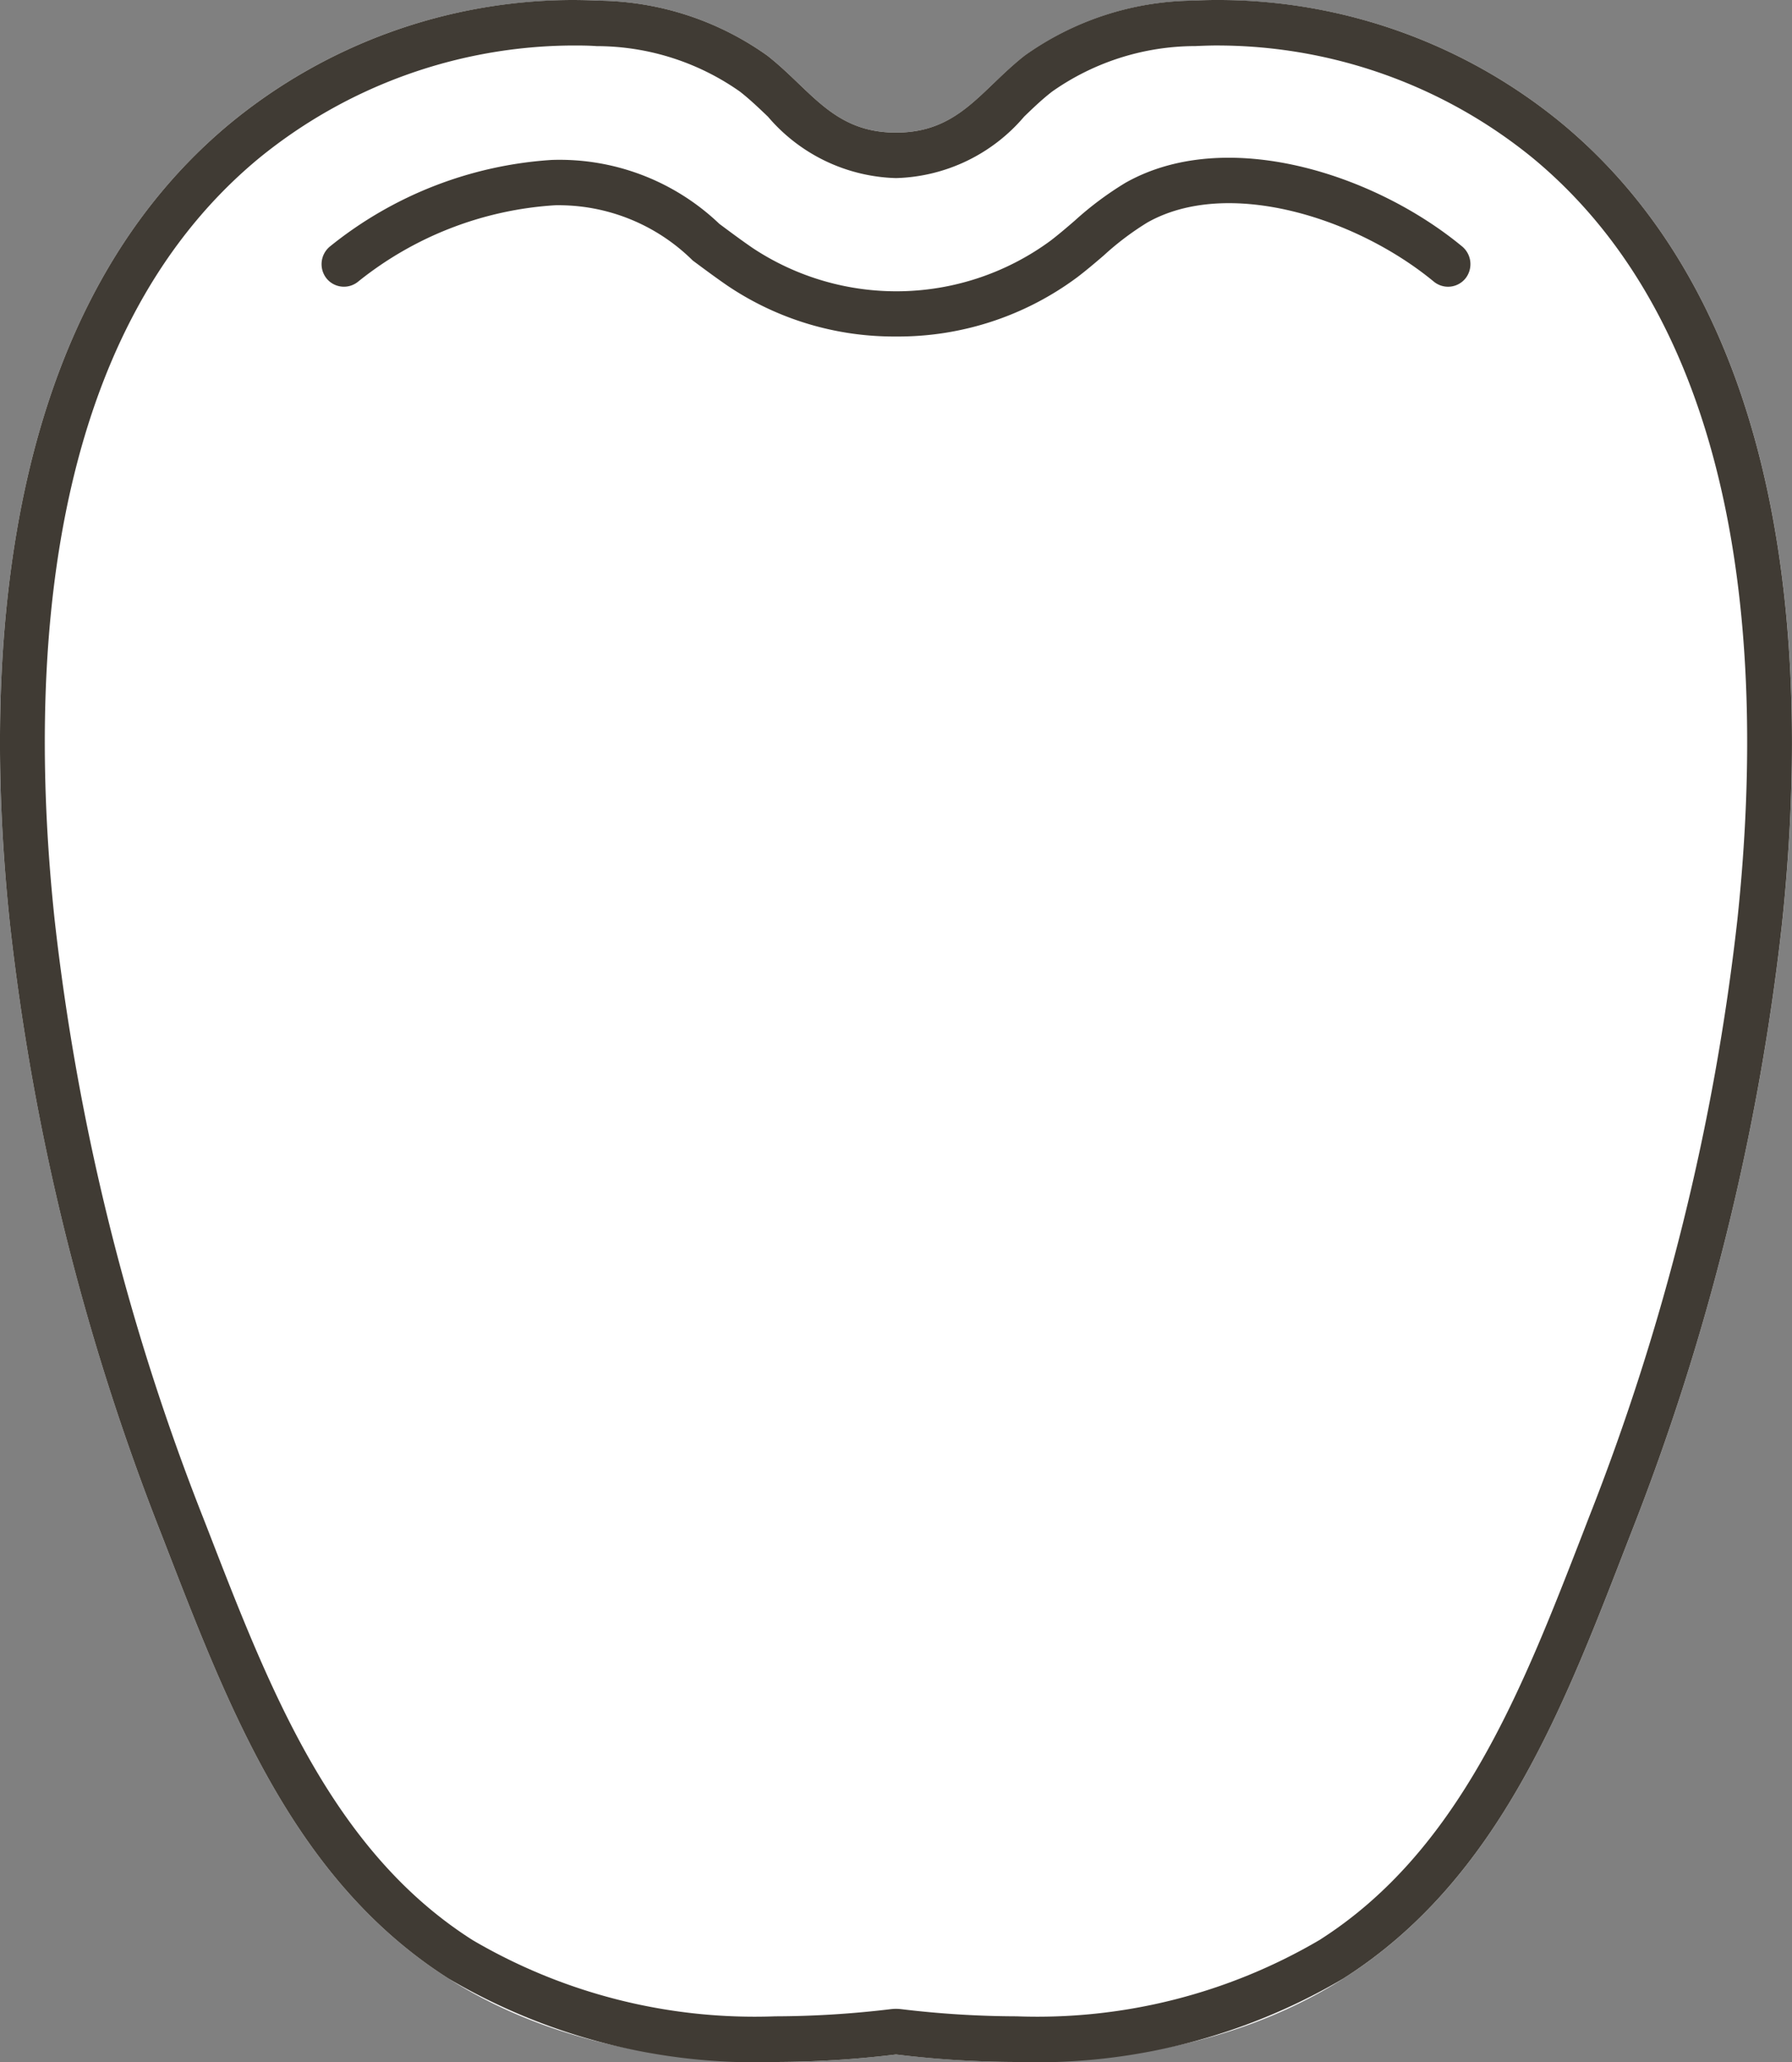 <svg xmlns="http://www.w3.org/2000/svg" width="40" height="46" viewBox="0 0 40 46"><rect x="0" y="0" width="40" height="46" fill="#808080" stroke="none"/><defs><clipPath id="a"><path fill="none" d="M0 0h40v46H0z"/></clipPath><style>.d{fill:#403b34}</style></defs><g clip-path="url(#a)"><path d="M20 2.958c-1.4 0-1.889-.945-2.872-1.717A6.6 6.6 0 0013.369.016a12.05 12.05 0 00-8.222 2.729C.082 6.932-.422 14.528.222 20.614a53.246 53.246 0 003.387 13.629c1.453 3.742 2.894 7.667 6.41 9.9C12.947 46 16.644 46.236 20 45.832c3.356.4 7.053.167 9.981-1.69 3.516-2.232 4.957-6.157 6.41-9.9a53.246 53.246 0 003.387-13.629c.644-6.086.14-13.682-4.925-17.869A12.05 12.05 0 0026.631.016a6.6 6.6 0 00-3.759 1.225C21.889 2.013 21.4 2.958 20 2.958" fill="#fff"/><path class="d" d="M27.227 1.015a11.157 11.157 0 016.993 2.516c4.832 4 5.148 11.436 4.562 16.975a52.242 52.242 0 01-3.323 13.365l-.128.332c-1.352 3.485-2.749 7.09-5.882 9.078a12.449 12.449 0 01-6.756 1.7 21.829 21.829 0 01-2.576-.16.99.99 0 00-.235 0 21.826 21.826 0 01-2.575.16 12.452 12.452 0 01-6.757-1.7c-3.133-1.989-4.531-5.595-5.882-9.081l-.128-.328a52.188 52.188 0 01-3.322-13.366C.631 14.967.947 7.527 5.779 3.531a11.16 11.16 0 016.994-2.516c.181 0 .362 0 .544.014a5.564 5.564 0 013.2 1.015c.22.172.416.36.624.558A3.894 3.894 0 0020 3.973 3.891 3.891 0 0022.862 2.6c.208-.2.4-.385.623-.557a5.564 5.564 0 013.2-1.015c.182-.009.363-.014.545-.014m0-1.015q-.3 0-.6.015a6.6 6.6 0 00-3.759 1.226C21.888 2.013 21.4 2.958 20 2.958s-1.889-.945-2.872-1.717a6.6 6.6 0 00-3.76-1.226c-.2-.01-.4-.015-.6-.015a12.072 12.072 0 00-7.621 2.745C.082 6.932-.422 14.528.222 20.614a53.2 53.2 0 003.387 13.629c1.452 3.741 2.894 7.667 6.41 9.9A13.506 13.506 0 0017.307 46 22.613 22.613 0 0020 45.832a22.6 22.6 0 002.693.168 13.493 13.493 0 007.287-1.859c3.517-2.231 4.958-6.157 6.411-9.9a53.2 53.2 0 003.386-13.629c.644-6.086.14-13.682-4.925-17.869A12.071 12.071 0 0027.227 0"/><path class="d" d="M20 7.507a6.652 6.652 0 01-3.762-1.134c-.272-.187-.528-.378-.776-.562a4.255 4.255 0 00-3.072-1.232 7.792 7.792 0 00-4.4 1.707.5.5 0 01-.7-.073.511.511 0 01.073-.713 8.776 8.776 0 014.951-1.932 5.164 5.164 0 013.742 1.425c.238.177.483.36.745.54a5.811 5.811 0 006.644-.16c.185-.141.363-.294.541-.447a7.342 7.342 0 011.134-.847c2.235-1.265 5.542-.213 7.518 1.42a.513.513 0 01.071.715.5.5 0 01-.7.072c-1.745-1.442-4.614-2.331-6.4-1.321a6.358 6.358 0 00-.975.737c-.193.165-.387.33-.588.483A6.7 6.7 0 0120 7.507"/></g></svg>